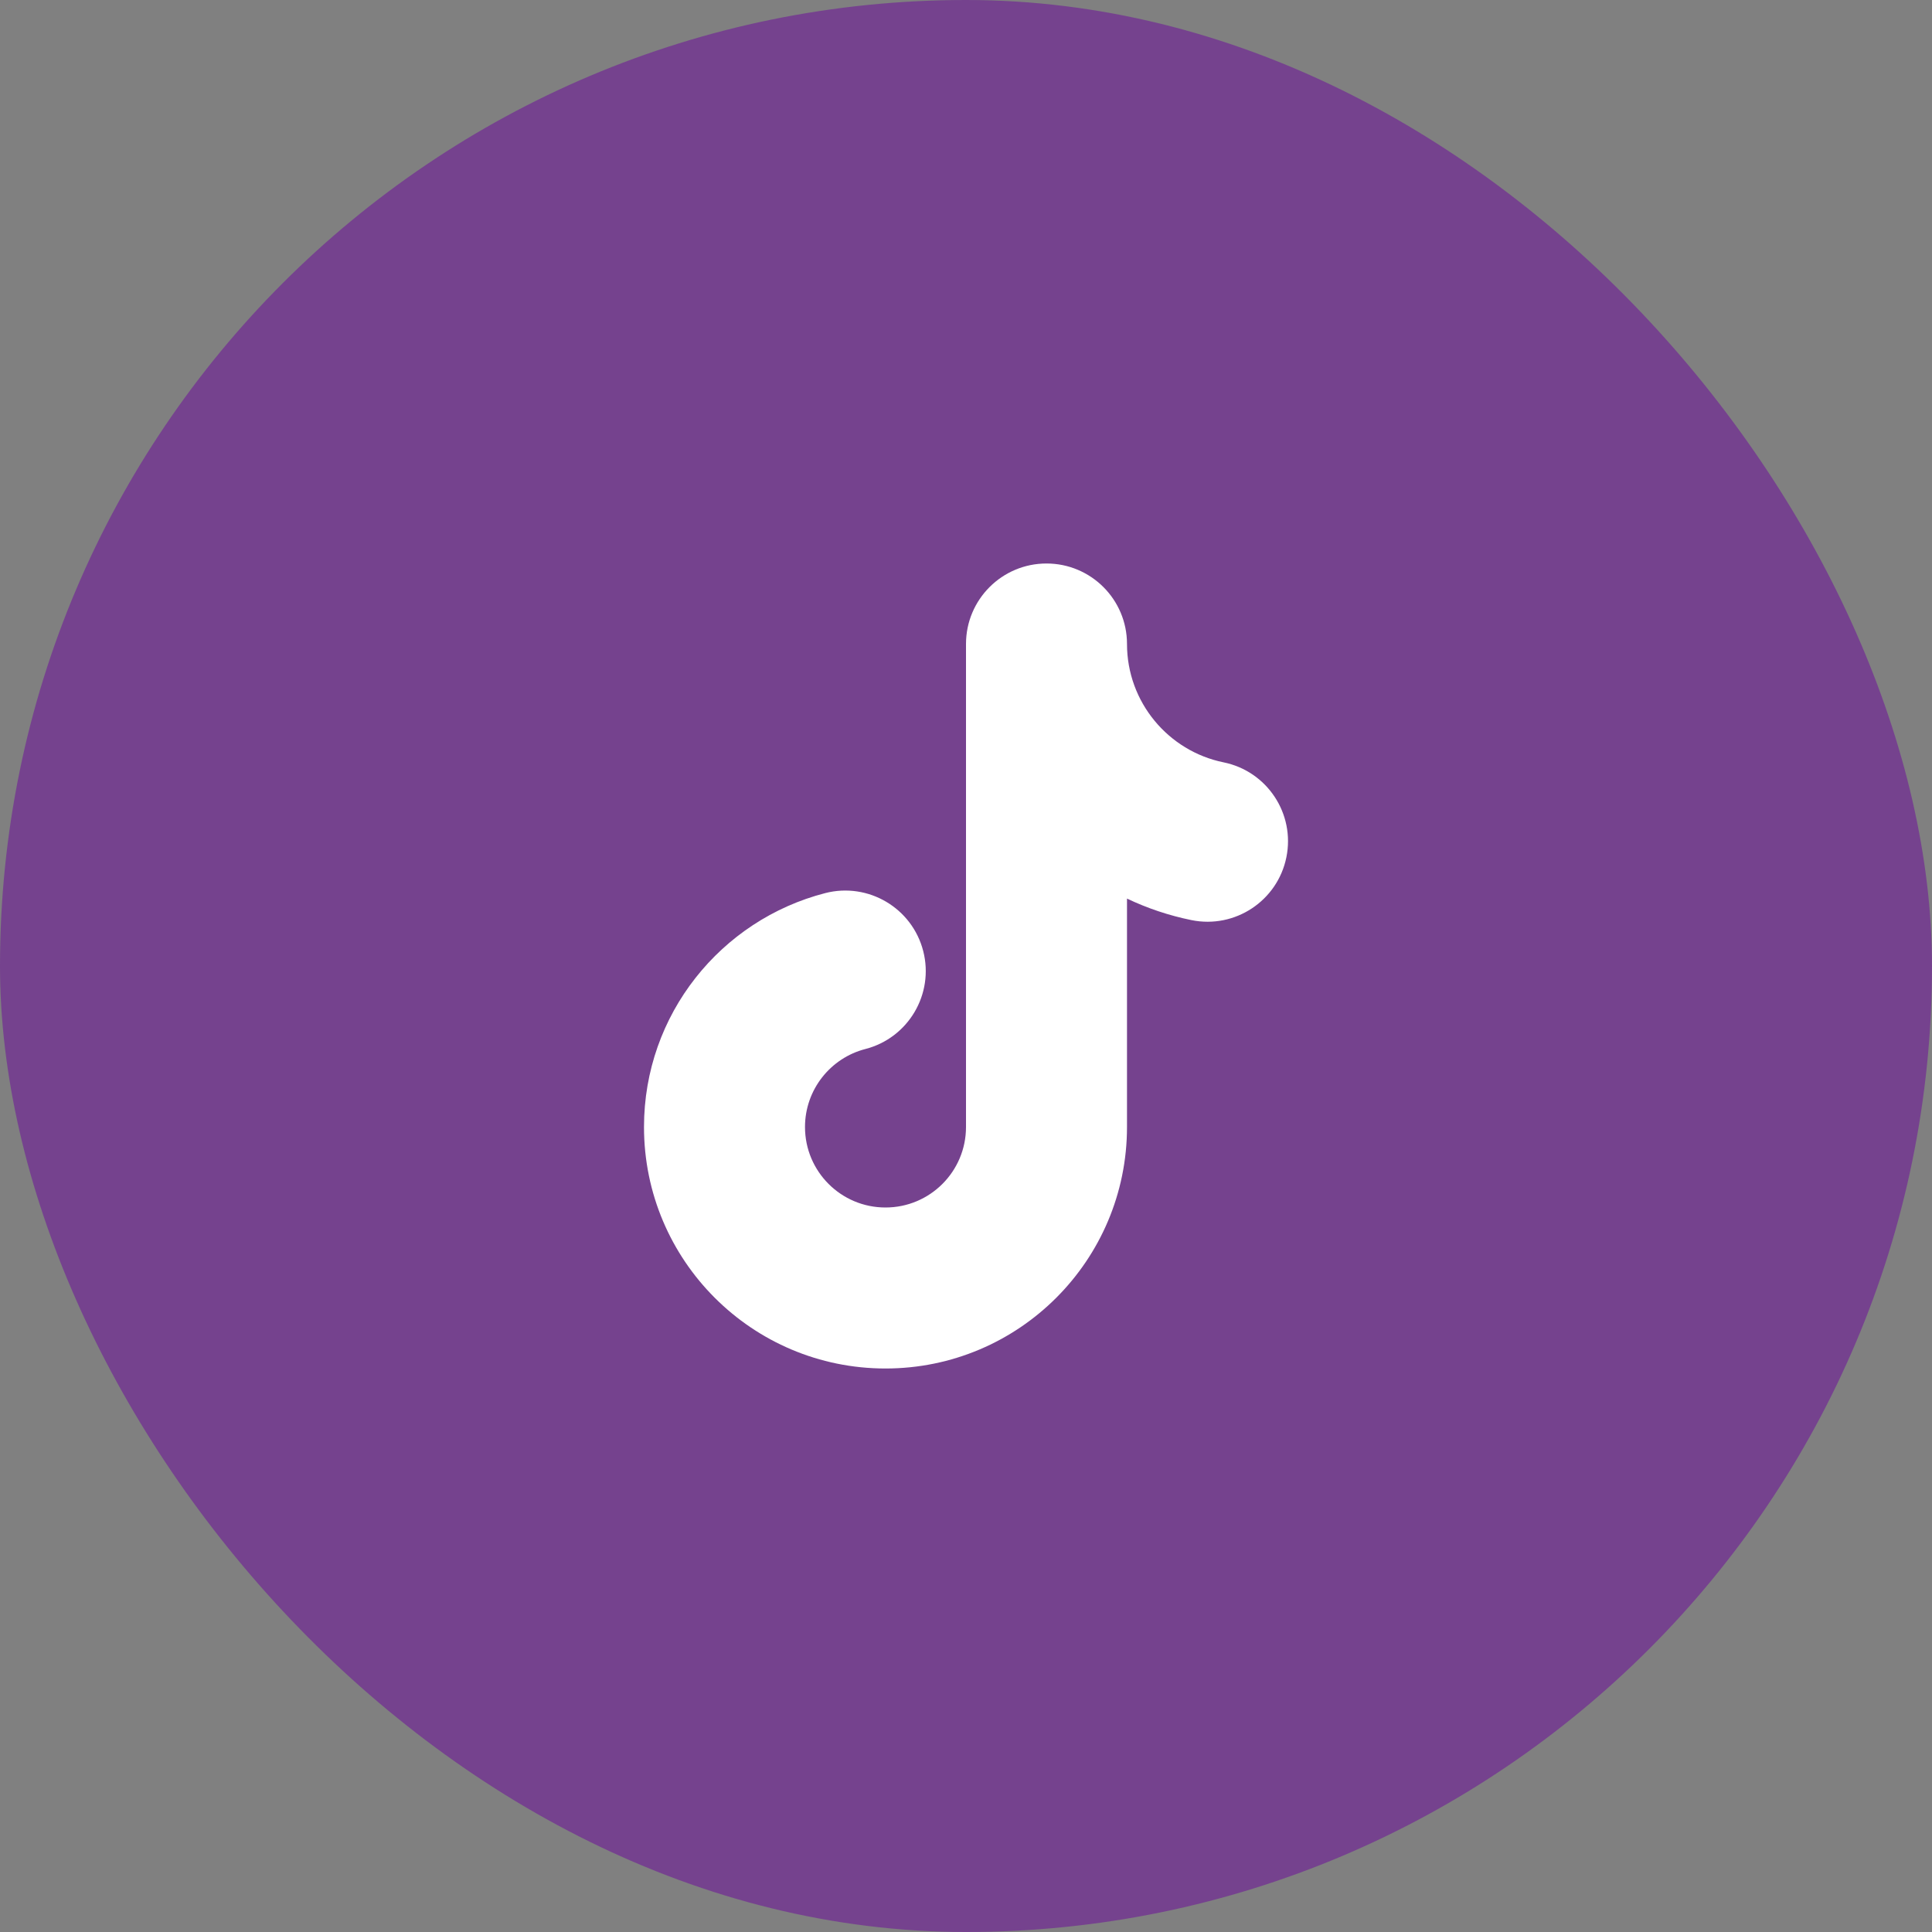 <svg width="48" height="48" viewBox="0 0 48 48" fill="none" xmlns="http://www.w3.org/2000/svg">
<rect x="0" y="0" width="48" height="48" fill="#808080" stroke="none"/>
<rect width="48" height="48" rx="24" fill="#75428E"/>
<g clip-path="url(#clip0_5533_406)">
<path fill-rule="evenodd" clip-rule="evenodd" d="M26 14C27.105 14 28 14.895 28 16C28 17.447 29.03 18.662 30.398 18.94C31.481 19.16 32.18 20.216 31.96 21.298C31.74 22.381 30.684 23.08 29.602 22.86C29.041 22.746 28.504 22.565 28 22.325V28C28 31.314 25.314 34 22 34C18.686 34 16 31.314 16 28C16 25.201 17.914 22.855 20.502 22.189C21.571 21.914 22.662 22.558 22.937 23.628C23.212 24.697 22.568 25.788 21.498 26.063C20.636 26.285 20 27.071 20 28C20 29.105 20.895 30 22 30C23.105 30 24 29.105 24 28V16C24 14.895 24.895 14 26 14Z" fill="white"/>
</g>
<defs>
<clipPath id="clip0_5533_406">
<rect width="24" height="24" fill="white" transform="translate(12 12)"/>
</clipPath>
</defs>
</svg>
